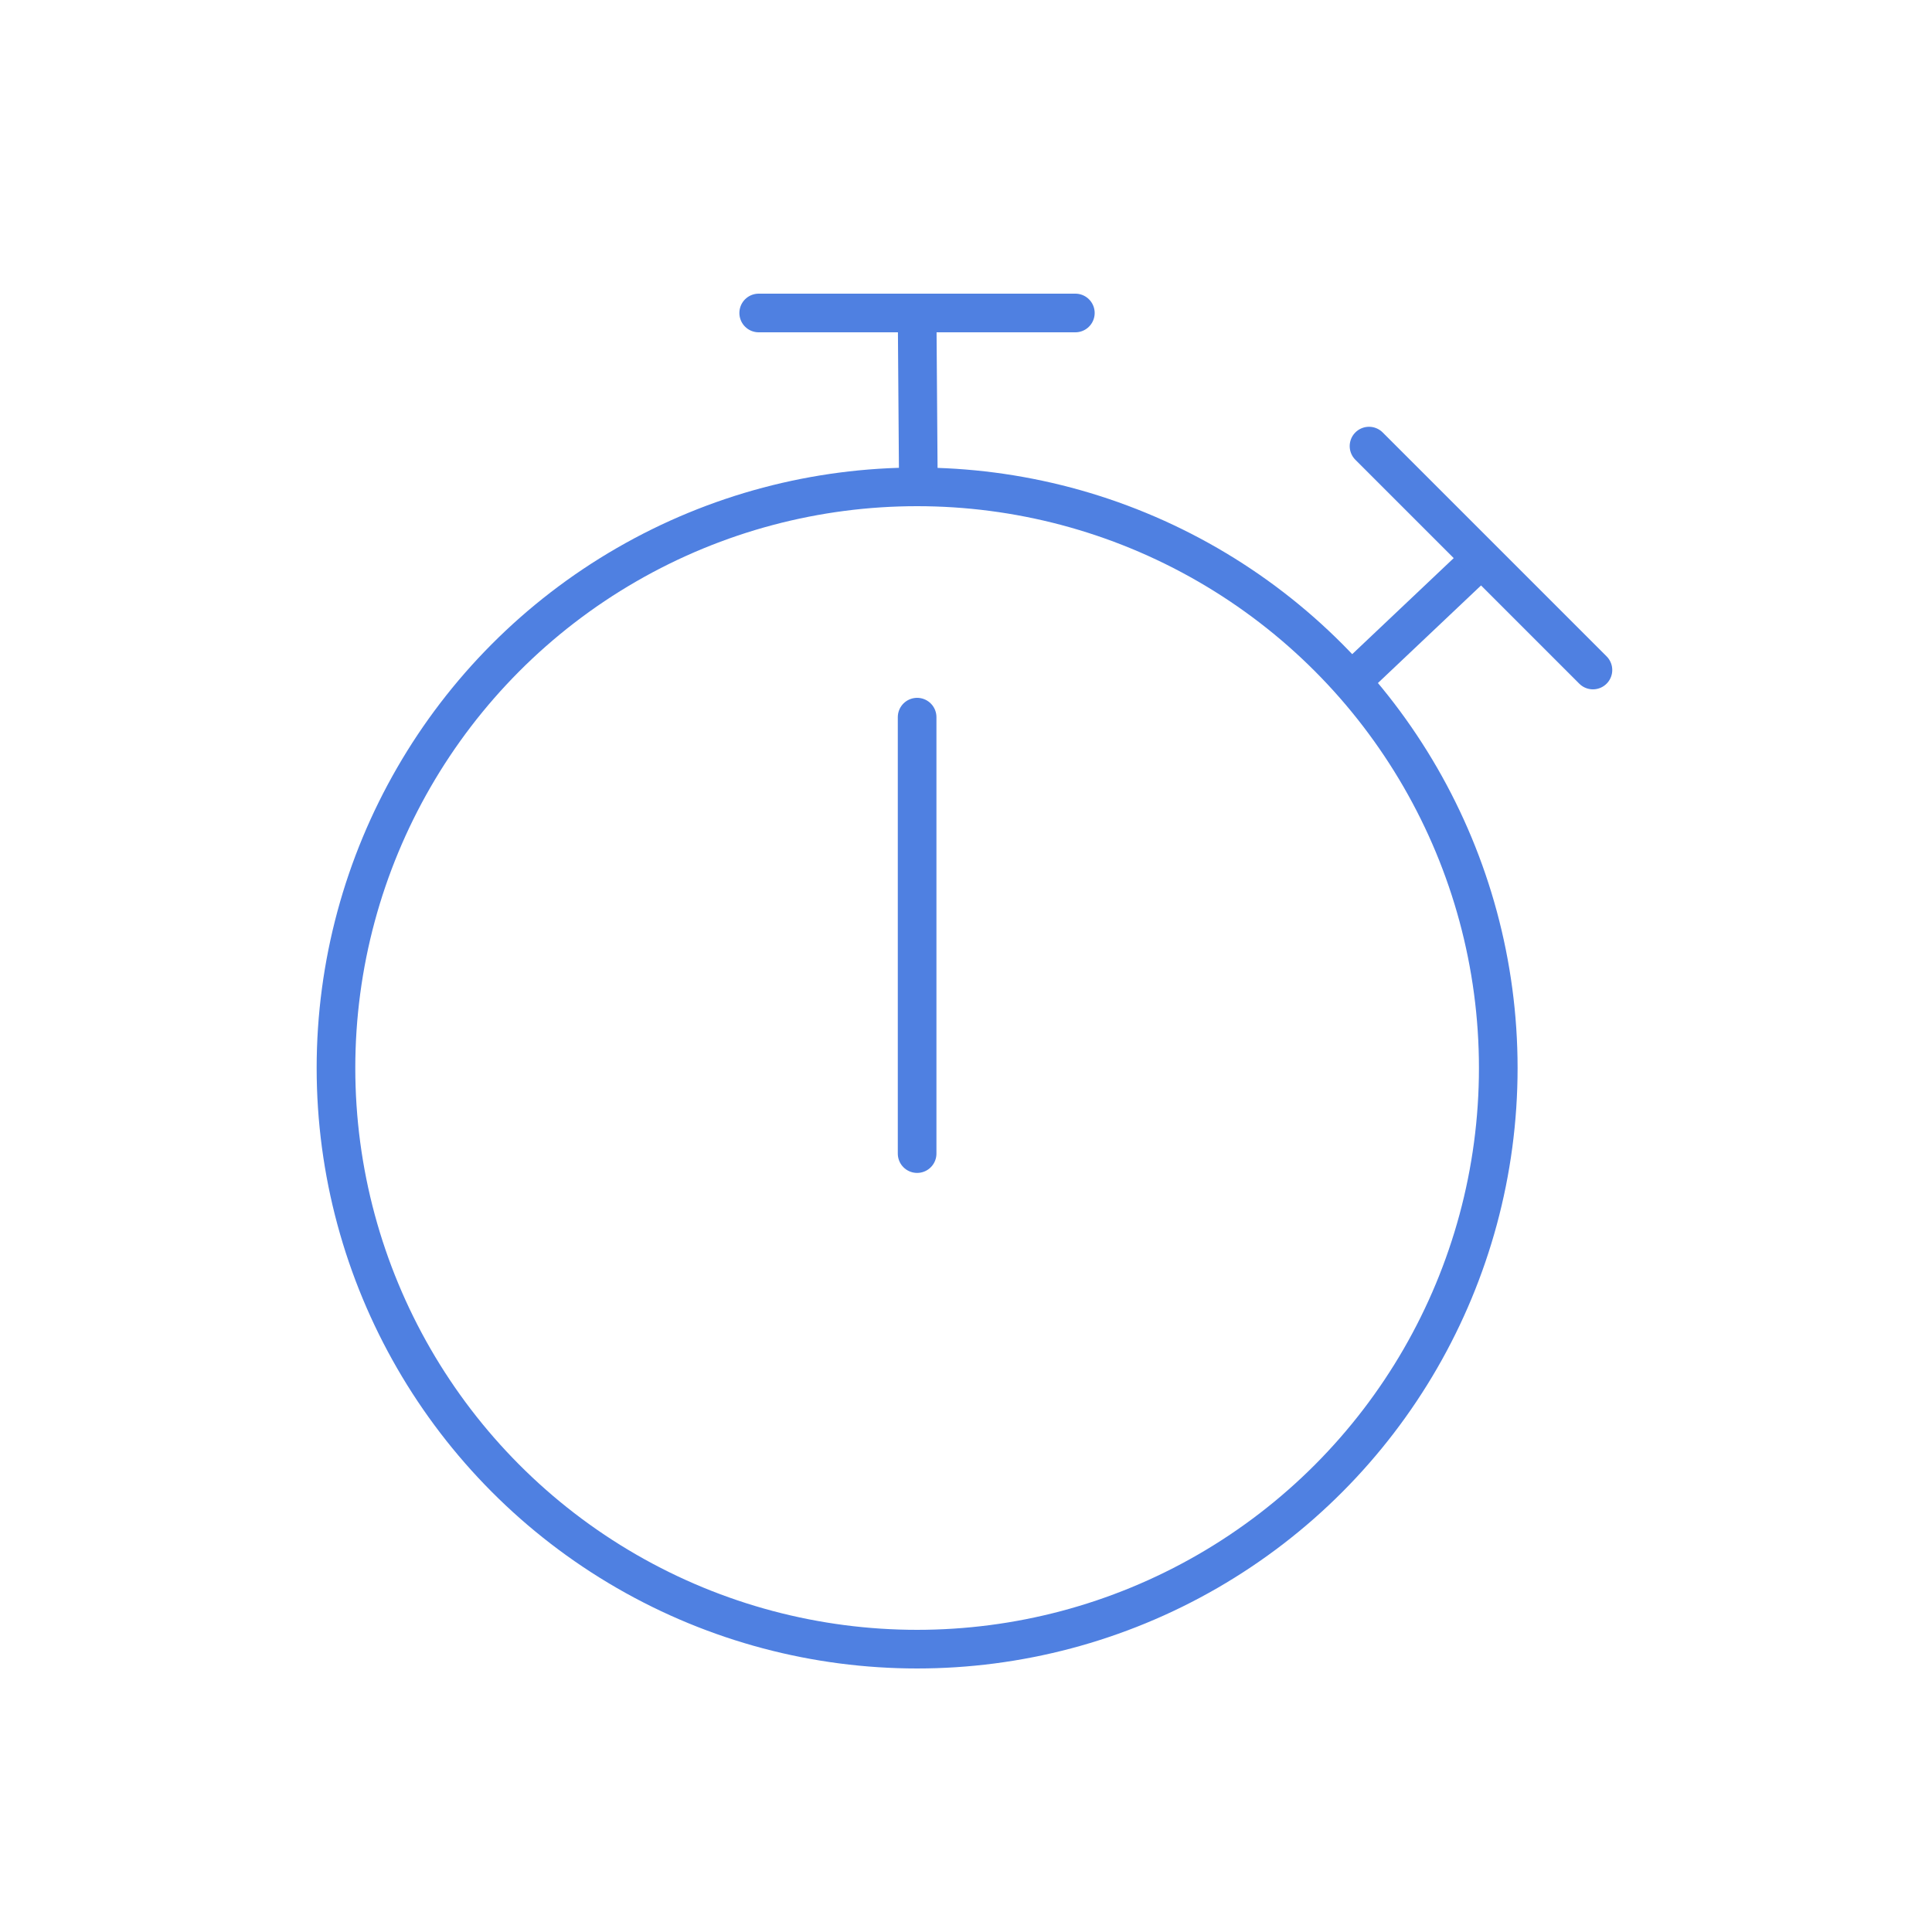 <?xml version="1.0" encoding="UTF-8"?> <svg xmlns="http://www.w3.org/2000/svg" id="Layer_1" data-name="Layer 1" viewBox="0 0 100 100"><defs><style>.cls-1{fill:none;stroke:#4f80e1;stroke-linecap:round;stroke-linejoin:round;stroke-width:2px;}</style></defs><g id="Icon_Large_Ready_to_Go--Icon_Large_Ready-to-Go" data-name="Icon/Large/Ready to Go--Icon/Large/Ready-to-Go"><g id="Icon_Large_Ready_to_Go--Master-Icons_Ready-To-Go" data-name="Icon/Large/Ready to Go--Master-Icons_Ready-To-Go"><g id="Icon_Large_Ready_to_Go--Master-Icons_Ready-To-Go-2" data-name="Icon/Large/Ready to Go--Master-Icons_Ready-To-Go"><g id="Icon_Large_Ready_to_Go--Group" data-name="Icon/Large/Ready to Go--Group"><circle id="Icon_Large_Ready_to_Go--Oval" data-name="Icon/Large/Ready to Go--Oval" class="cls-1" cx="47.47" cy="55.28" r="30.08"></circle><path id="Icon_Large_Ready_to_Go--Path" data-name="Icon/Large/Ready to Go--Path" class="cls-1" d="M47.47,59.71V37.12"></path></g><path id="Icon_Large_Ready_to_Go--Path-2" data-name="Icon/Large/Ready to Go--Path" class="cls-1" d="M47.53,24.5l-.06-8.2"></path><path id="Icon_Large_Ready_to_Go--Path-3" data-name="Icon/Large/Ready to Go--Path" class="cls-1" d="M39.27,16.2H55.66"></path><path id="Icon_Large_Ready_to_Go--Path-4" data-name="Icon/Large/Ready to Go--Path" class="cls-1" d="M70.43,34.82,76.58,29"></path><path id="Icon_Large_Ready_to_Go--Path-5" data-name="Icon/Large/Ready to Go--Path" class="cls-1" d="M70.86,23.09,82.45,34.68"></path></g></g></g></svg> 